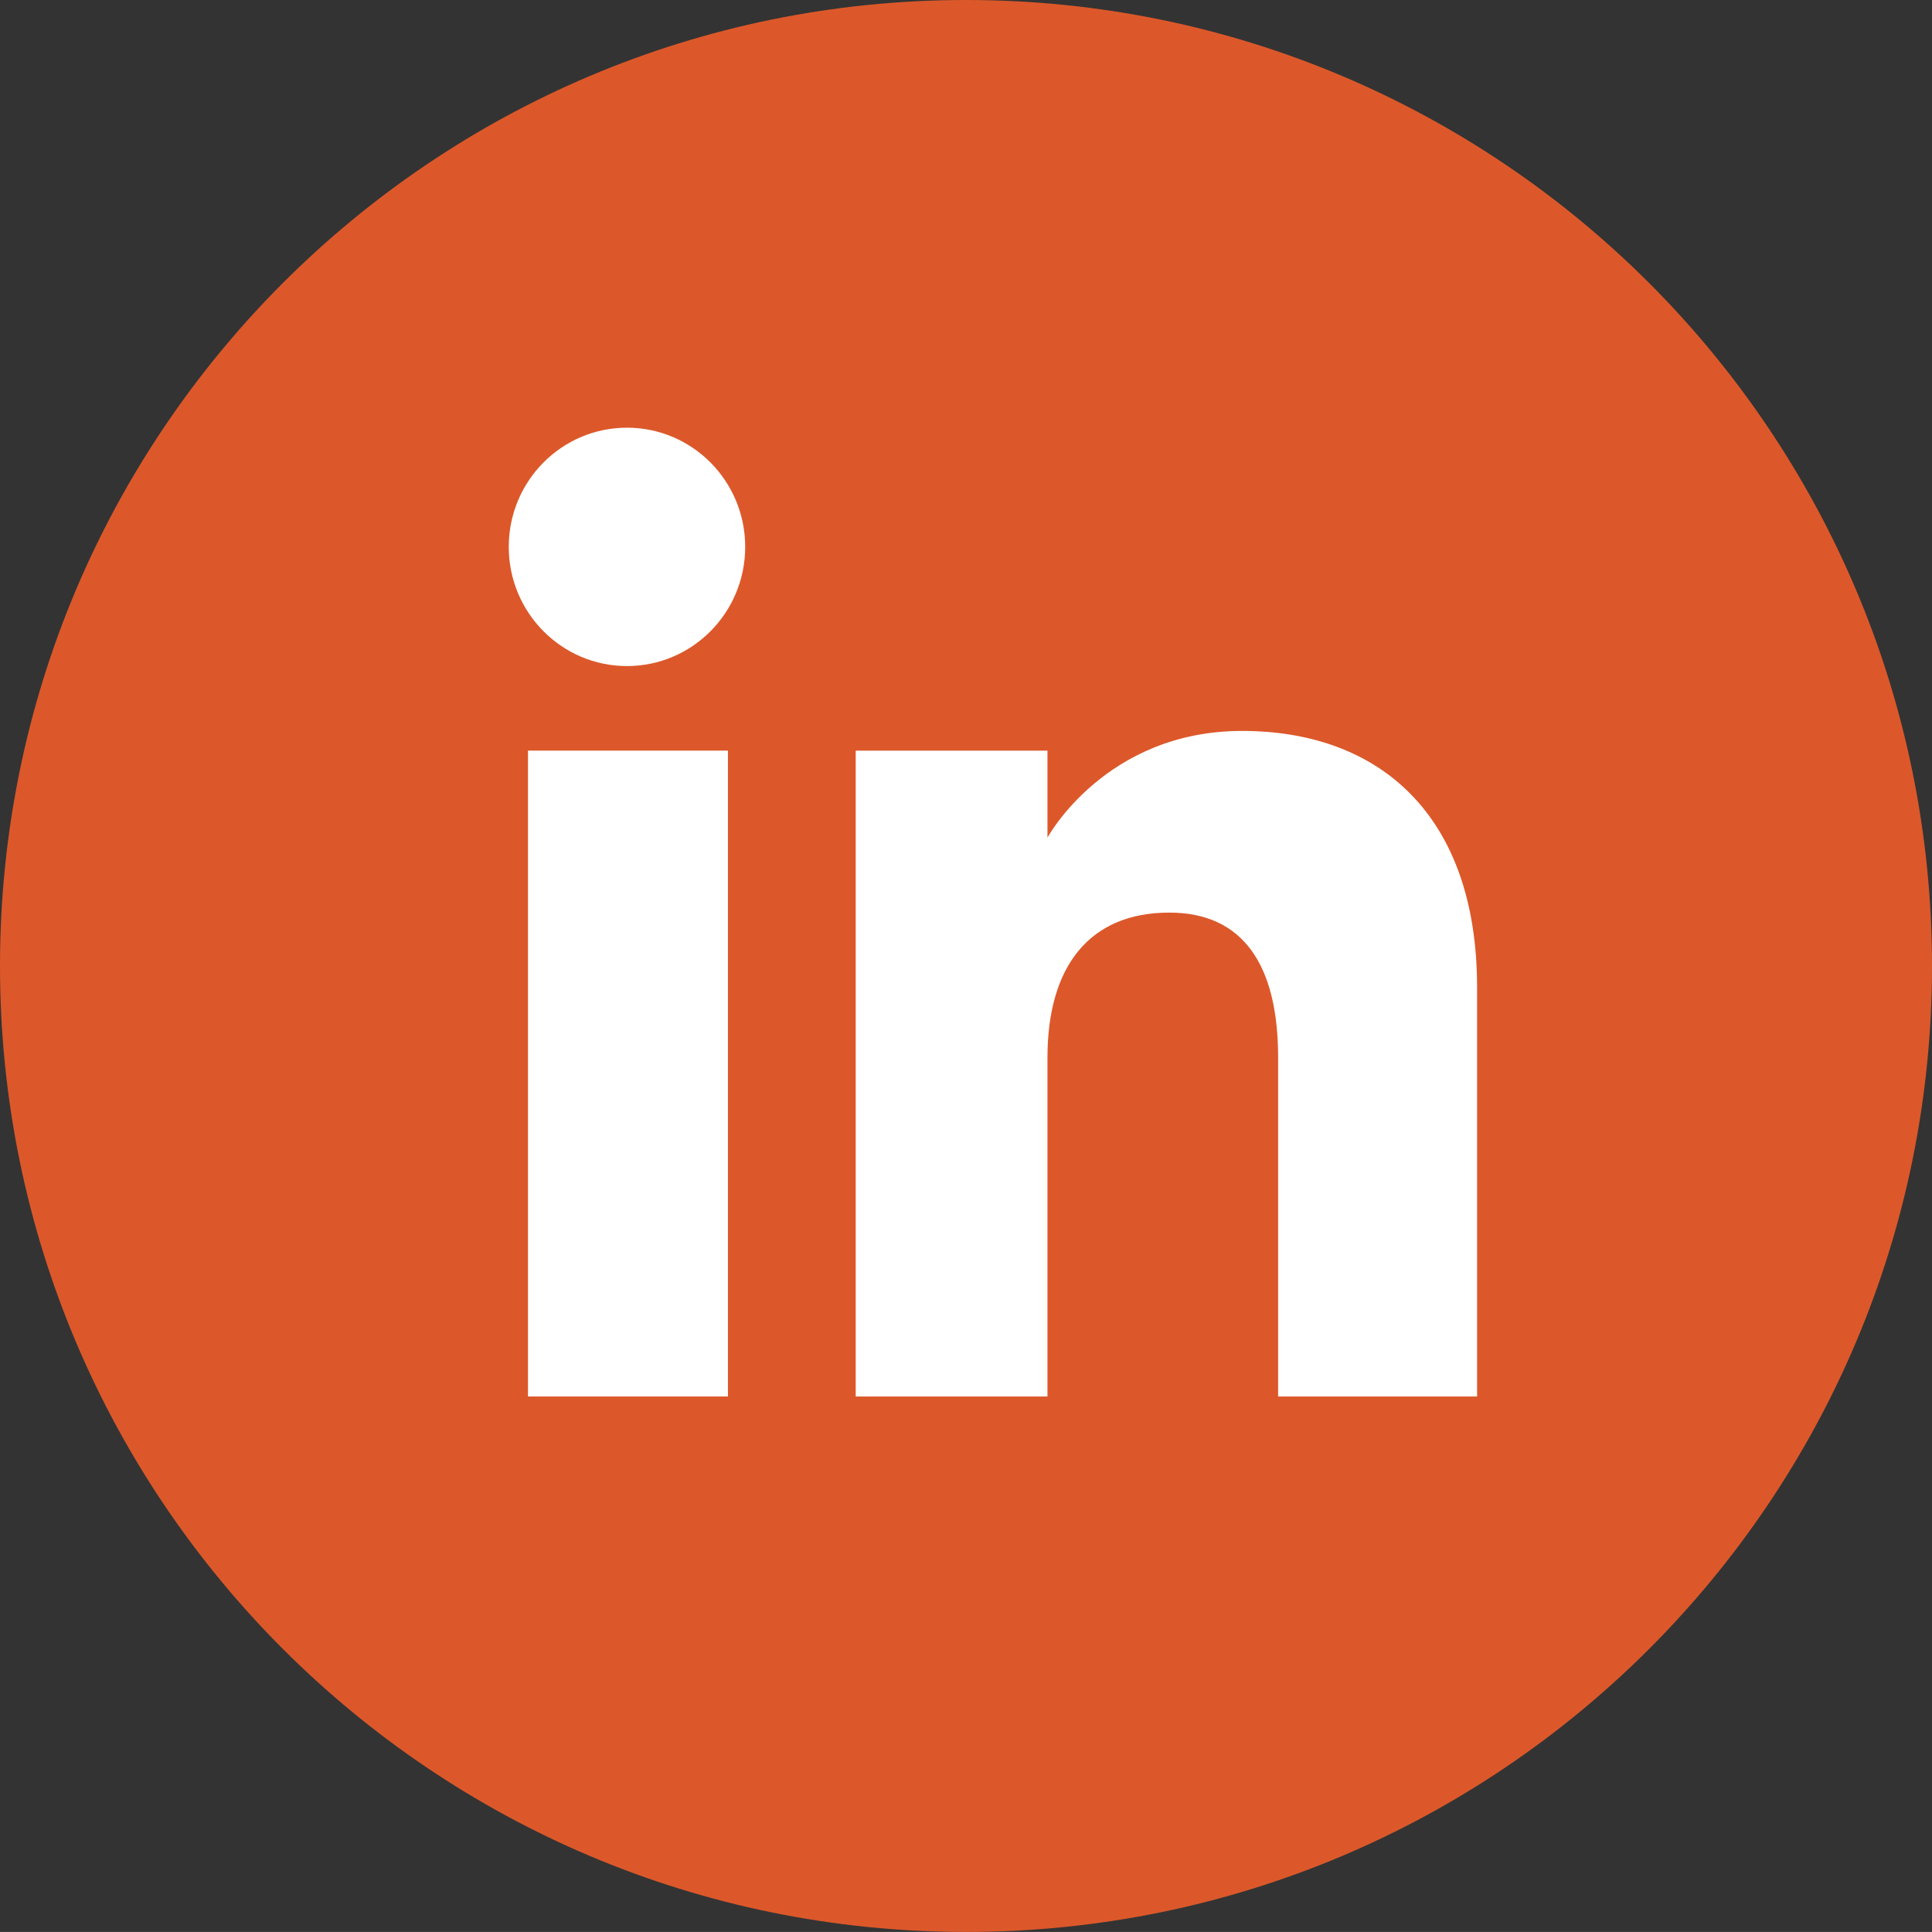 <?xml version="1.0" encoding="UTF-8"?>
<svg width="38.062px" height="38.061px" viewBox="0 0 38.062 38.061" version="1.1" xmlns="http://www.w3.org/2000/svg" xmlns:xlink="http://www.w3.org/1999/xlink">
    <rect x="0" y="0" width="38.062" height="38.061" fill="#333333" stroke="none"/>
    <title>linked in</title>
    <g id="24HMI0484_Heinrich-Site-Redesign" stroke="none" stroke-width="1" fill="none" fill-rule="evenodd">
        <g id="24HMI0484_Heinrich_NEWS-BLOG" transform="translate(-235.121, -3915)">
            <g id="Group-7" transform="translate(-17, 3175)">
                <g id="FOOTER" transform="translate(0, 484)">
                    <g id="Group-22" transform="translate(115.999, 100)">
                        <g id="Group-4" transform="translate(0, 106)">
                            <g id="Group-18-Copy" transform="translate(0, 50)">
                                <g id="linked-in" transform="translate(136.122, 0)">
                                    <path d="M0,19.031 C0,8.52 8.521,0 19.031,0 C29.541,0 38.062,8.52 38.062,19.03 C38.062,29.541 29.541,38.061 19.031,38.061 C8.521,38.061 0,29.541 0,19.031 Z" id="Fill-1" fill="#DC582A"></path>
                                    <polygon id="Fill-4" fill="#FFFFFF" points="10.402 27.512 14.341 27.512 14.341 14.788 10.402 14.788"></polygon>
                                    <path d="M14.681,10.774 C14.681,9.477 13.639,8.426 12.352,8.426 C11.065,8.426 10.023,9.477 10.023,10.774 C10.023,12.07 11.065,13.122 12.352,13.122 C13.639,13.122 14.681,12.07 14.681,10.774 Z" id="Fill-6" fill="#FFFFFF"></path>
                                    <path d="M20.636,20.833 C20.636,19.044 21.459,17.979 23.036,17.979 C24.484,17.979 25.18,19.002 25.18,20.833 L25.18,27.512 L29.1,27.512 L29.1,19.456 C29.1,16.048 27.168,14.4 24.471,14.4 C21.772,14.4 20.636,16.502 20.636,16.502 L20.636,14.788 L16.858,14.788 L16.858,27.512 L20.636,27.512 L20.636,20.833 Z" id="Fill-7" fill="#FFFFFF"></path>
                                </g>
                            </g>
                        </g>
                    </g>
                </g>
            </g>
        </g>
    </g>
</svg>